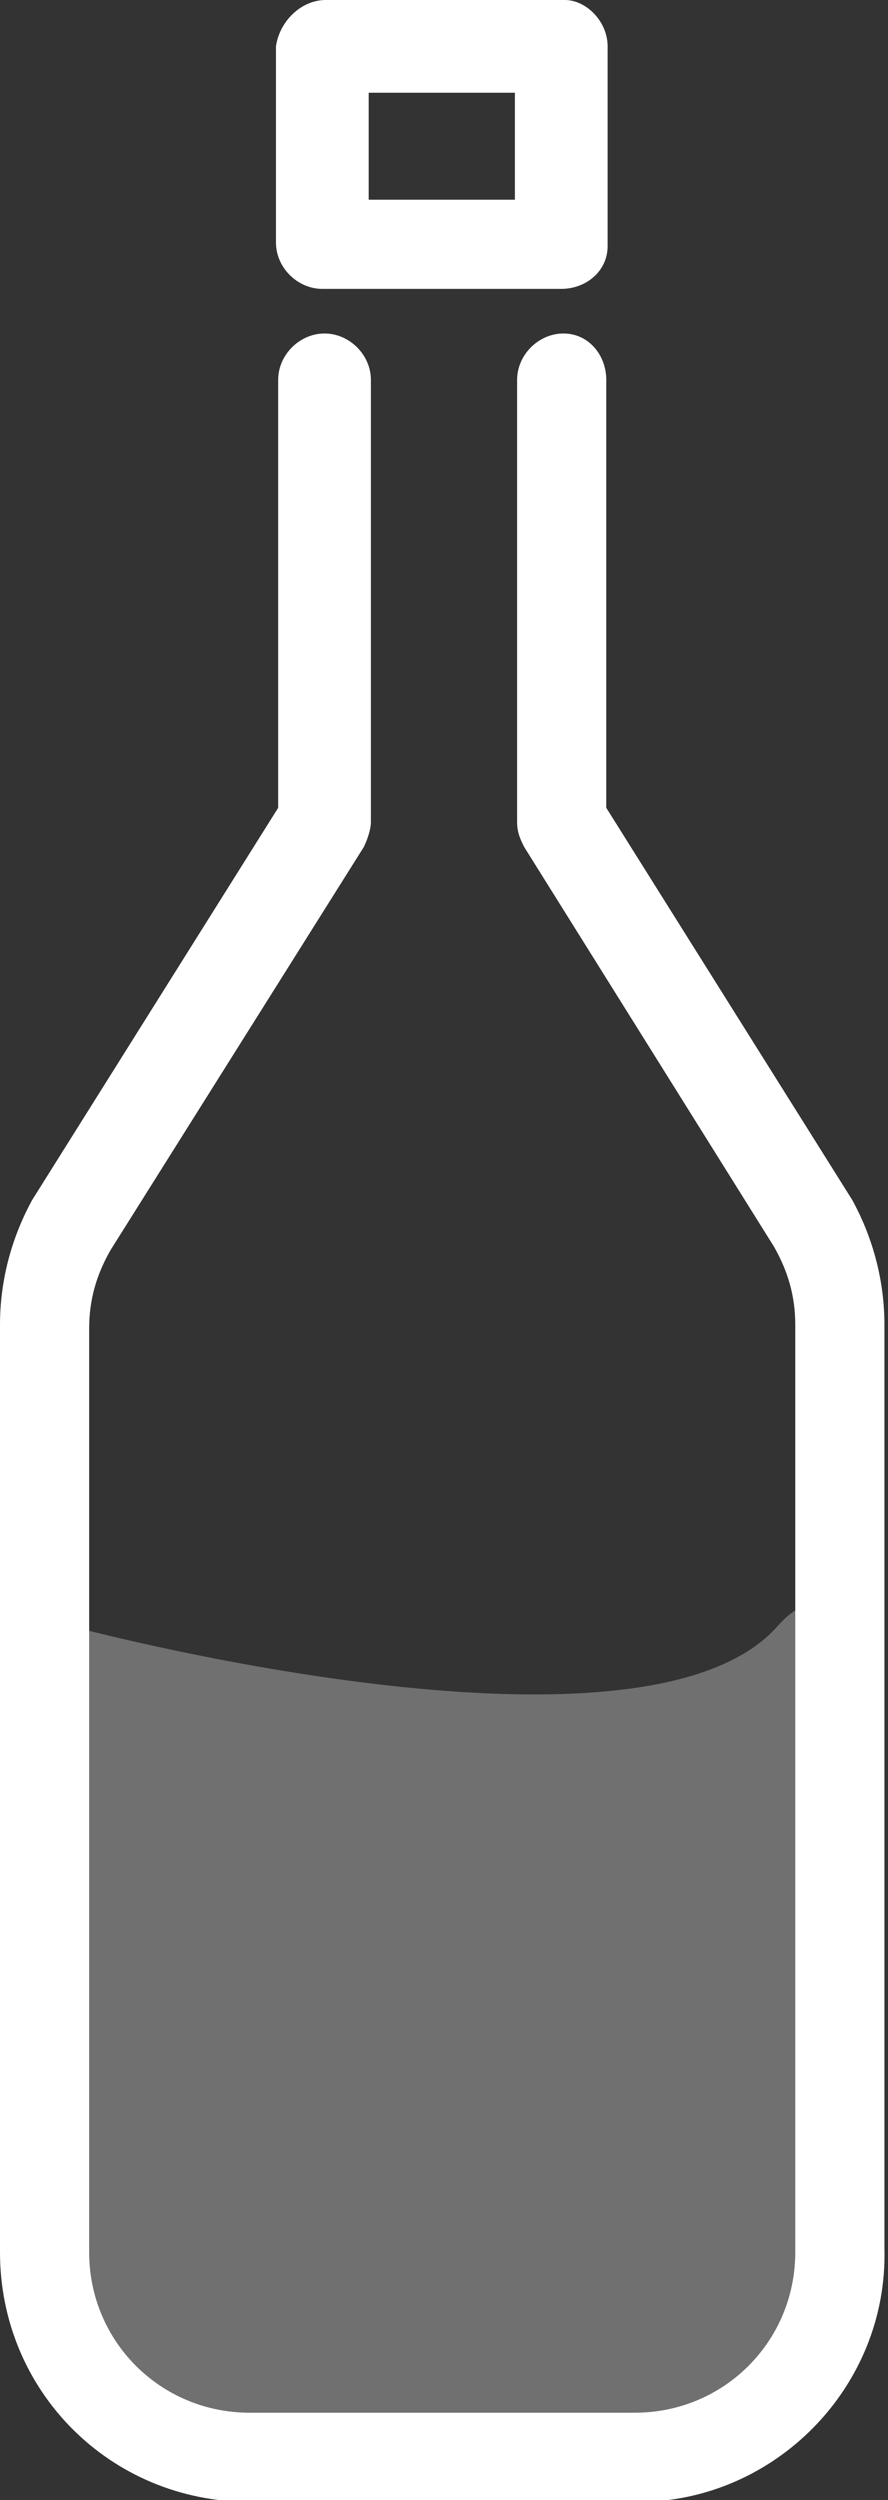 <?xml version="1.0" encoding="utf-8"?>
<!-- Generator: Adobe Illustrator 28.0.0, SVG Export Plug-In . SVG Version: 6.00 Build 0)  -->
<svg version="1.1" id="Group_623" xmlns="http://www.w3.org/2000/svg" xmlns:xlink="http://www.w3.org/1999/xlink" x="0px" y="0px"
	 viewBox="0 0 24.9 70.1" style="enable-background:new 0 0 24.9 70.1;" xml:space="preserve">
<rect x="0" y="0" width="24.9" height="70.1" fill="#333333" stroke="none"/>
<style type="text/css">
	.st0{fill:rgba(255, 255, 255, .3);}
	.st1{fill:#FFFFFF;}
</style>
<path id="Path_1007" class="st0" d="M2,45.6c0,0,16,4.3,19.8,0s1.8,16.7,1.3,19.4c-0.2,1.4-0.7,2.7-1.3,3.9H6.6l-2.3-1.2L1,65
	L2,45.6z"/>
<g id="Group_621" transform="translate(0 15.651)">
	<path id="Path_882" class="st1" d="M17.9,54.5H7c-3.9,0-7-3.1-7-7V21.5c0-1.2,0.3-2.4,0.9-3.5l6.9-11V-5c0-0.7,0.6-1.3,1.3-1.3
		c0.7,0,1.3,0.6,1.3,1.3c0,0,0,0,0,0V7.4c0,0.2-0.1,0.5-0.2,0.7L3.1,19.4c-0.4,0.7-0.6,1.4-0.6,2.2v25.9c0,2.5,2,4.5,4.5,4.5h10.8
		c2.5,0,4.5-2,4.5-4.5V21.5c0-0.8-0.2-1.5-0.6-2.2l-7-11.2c-0.1-0.2-0.2-0.4-0.2-0.7V-5c0-0.7,0.6-1.3,1.3-1.3C16.5-6.3,17-5.7,17-5
		c0,0,0,0,0,0v12l6.9,11c0.6,1.1,0.9,2.3,0.9,3.5v25.9C24.9,51.3,21.7,54.5,17.9,54.5z"/>
</g>
<g id="Group_622" transform="translate(13.038)">
	<path id="Path_883" class="st1" d="M2.7,8.1h-6.7c-0.7,0-1.3-0.6-1.3-1.3V1.3C-5.2,0.6-4.6,0-3.9,0h6.7C3.4,0,4,0.6,4,1.3
		c0,0,0,0,0,0v5.6C4,7.6,3.4,8.1,2.7,8.1C2.7,8.1,2.7,8.1,2.7,8.1z M-2.7,5.6h4.1v-3h-4.1V5.6z"/>
</g>
</svg>
